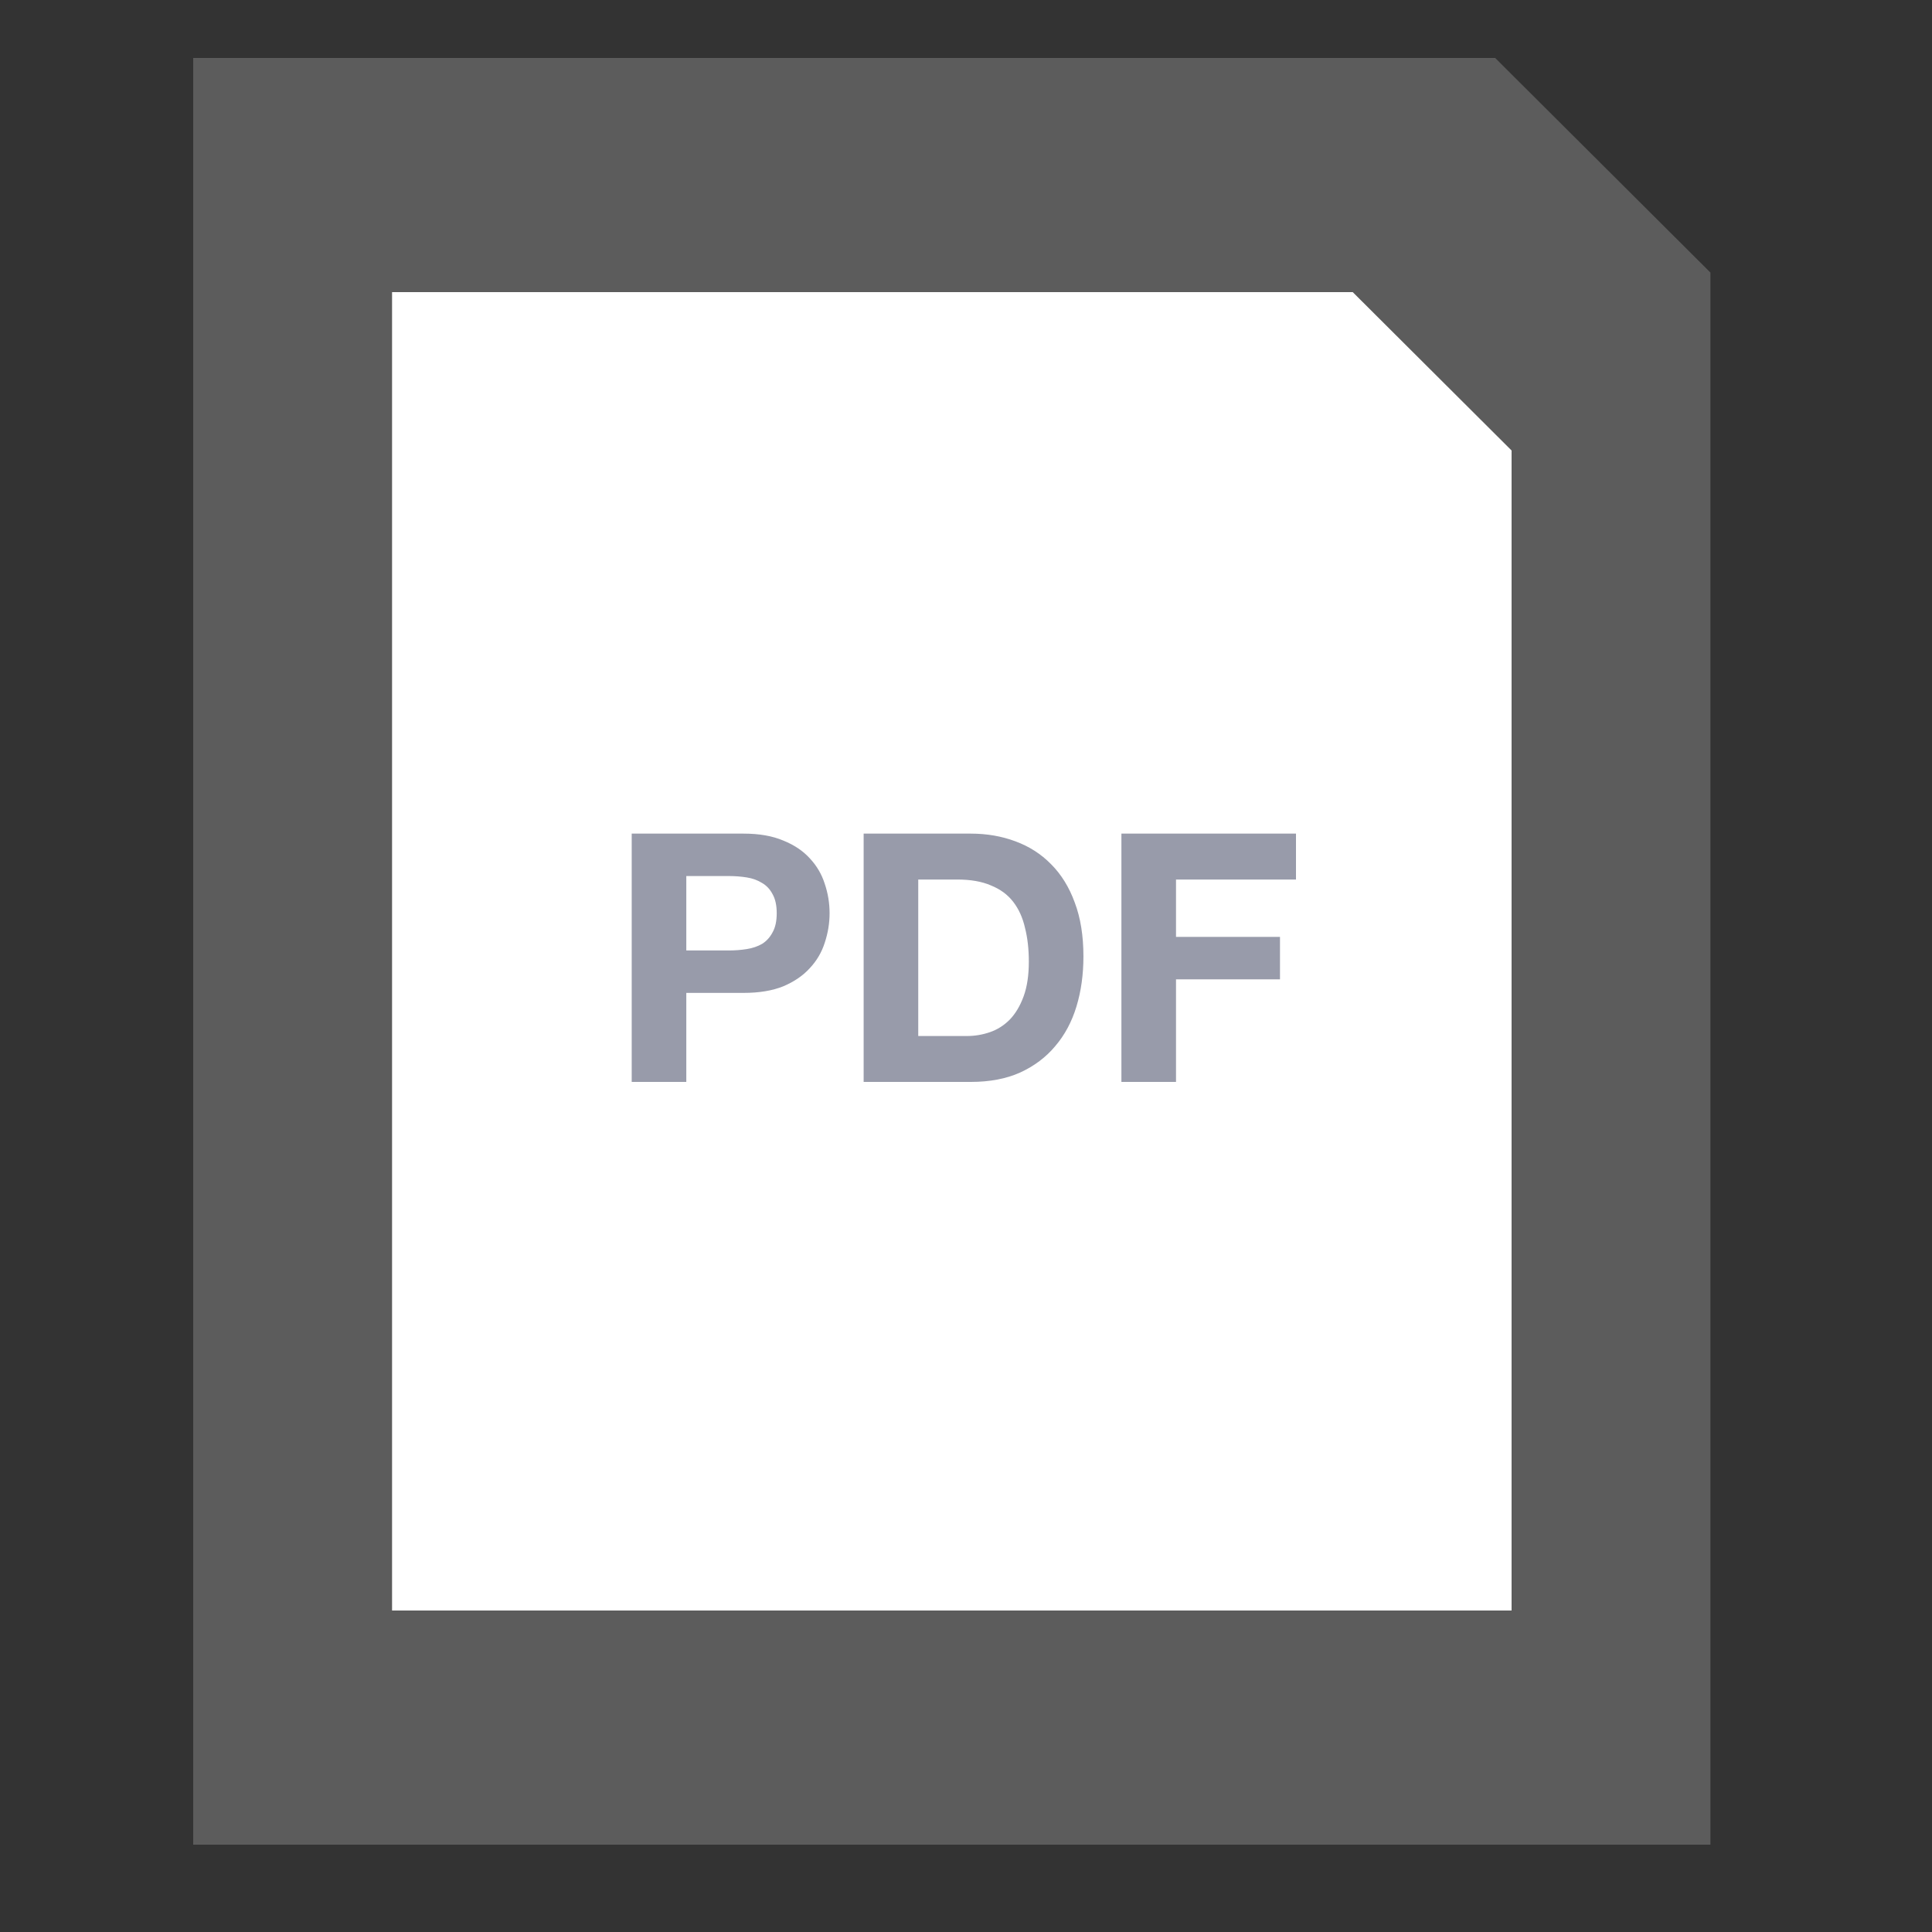 <?xml version="1.0" encoding="UTF-8"?>
<svg width="100px" height="100px" viewBox="0 0 100 100" version="1.1" xmlns="http://www.w3.org/2000/svg" xmlns:xlink="http://www.w3.org/1999/xlink">
    <rect x="0" y="0" width="100" height="100" fill="#333333" stroke="none"/>
    <title>Untitled</title>
    <defs>
        <polygon id="path-1" points="0 0 67.39 0 78.532 11.108 78.532 92.481 0 92.481"></polygon>
        <polygon id="path-3" points="0.293 0.121 50.018 0.121 58.239 8.317 58.239 68.36 0.293 68.36"></polygon>
    </defs>
    <g id="Page-1" stroke="none" stroke-width="1" fill="none" fill-rule="evenodd">
        <g id="format-pdf" transform="translate(10, 3)">
            <polygon id="Path" fill-opacity="0.2" fill="#FFFFFF" points="0 0 67.39 0 78.532 11.108 78.532 92.481 0 92.481"></polygon>
            <g id="Clipped">
                <mask id="mask-2" fill="white">
                    <use xlink:href="#path-1"></use>
                </mask>
                <g id="Path"></g>
            </g>
            <polygon id="Path" fill="#FFFFFF" points="10.293 12.121 60.018 12.121 68.239 20.317 68.239 80.36 10.293 80.36"></polygon>
            <g id="Clipped" transform="translate(10, 12)">
                <mask id="mask-4" fill="white">
                    <use xlink:href="#path-3"></use>
                </mask>
                <g id="Path"></g>
            </g>
            <g id="Group" transform="translate(22, 40)" fill="#989BAA" fill-rule="nonzero">
                <path d="M3.523,6.196 L3.523,2.344 L5.719,2.344 C6.043,2.344 6.355,2.368 6.655,2.416 C6.955,2.464 7.219,2.56 7.447,2.704 C7.675,2.836 7.855,3.028 7.987,3.28 C8.131,3.532 8.203,3.862 8.203,4.27 C8.203,4.678 8.131,5.008 7.987,5.26 C7.855,5.512 7.675,5.71 7.447,5.854 C7.219,5.986 6.955,6.076 6.655,6.124 C6.355,6.172 6.043,6.196 5.719,6.196 L3.523,6.196 Z M0.697,0.148 L0.697,13 L3.523,13 L3.523,8.392 L6.493,8.392 C7.297,8.392 7.981,8.278 8.545,8.05 C9.109,7.81 9.565,7.498 9.913,7.114 C10.273,6.73 10.531,6.292 10.687,5.8 C10.855,5.296 10.939,4.786 10.939,4.27 C10.939,3.742 10.855,3.232 10.687,2.74 C10.531,2.248 10.273,1.81 9.913,1.426 C9.565,1.042 9.109,0.736 8.545,0.508 C7.981,0.268 7.297,0.148 6.493,0.148 L0.697,0.148 Z M15.528,10.624 L15.528,2.524 L17.544,2.524 C18.24,2.524 18.822,2.626 19.29,2.83 C19.77,3.022 20.154,3.304 20.442,3.676 C20.73,4.048 20.934,4.498 21.054,5.026 C21.186,5.542 21.252,6.124 21.252,6.772 C21.252,7.48 21.162,8.08 20.982,8.572 C20.802,9.064 20.562,9.466 20.262,9.778 C19.962,10.078 19.62,10.294 19.236,10.426 C18.852,10.558 18.456,10.624 18.048,10.624 L15.528,10.624 Z M12.702,0.148 L12.702,13 L18.246,13 C19.23,13 20.082,12.838 20.802,12.514 C21.534,12.178 22.14,11.722 22.62,11.146 C23.112,10.57 23.478,9.886 23.718,9.094 C23.958,8.302 24.078,7.438 24.078,6.502 C24.078,5.434 23.928,4.504 23.628,3.712 C23.34,2.92 22.932,2.26 22.404,1.732 C21.888,1.204 21.27,0.808 20.55,0.544 C19.842,0.28 19.074,0.148 18.246,0.148 L12.702,0.148 Z M26.044,0.148 L26.044,13 L28.87,13 L28.87,7.69 L34.252,7.69 L34.252,5.494 L28.87,5.494 L28.87,2.524 L35.08,2.524 L35.08,0.148 L26.044,0.148 Z" id="Shape"></path>
            </g>
        </g>
    </g>
</svg>